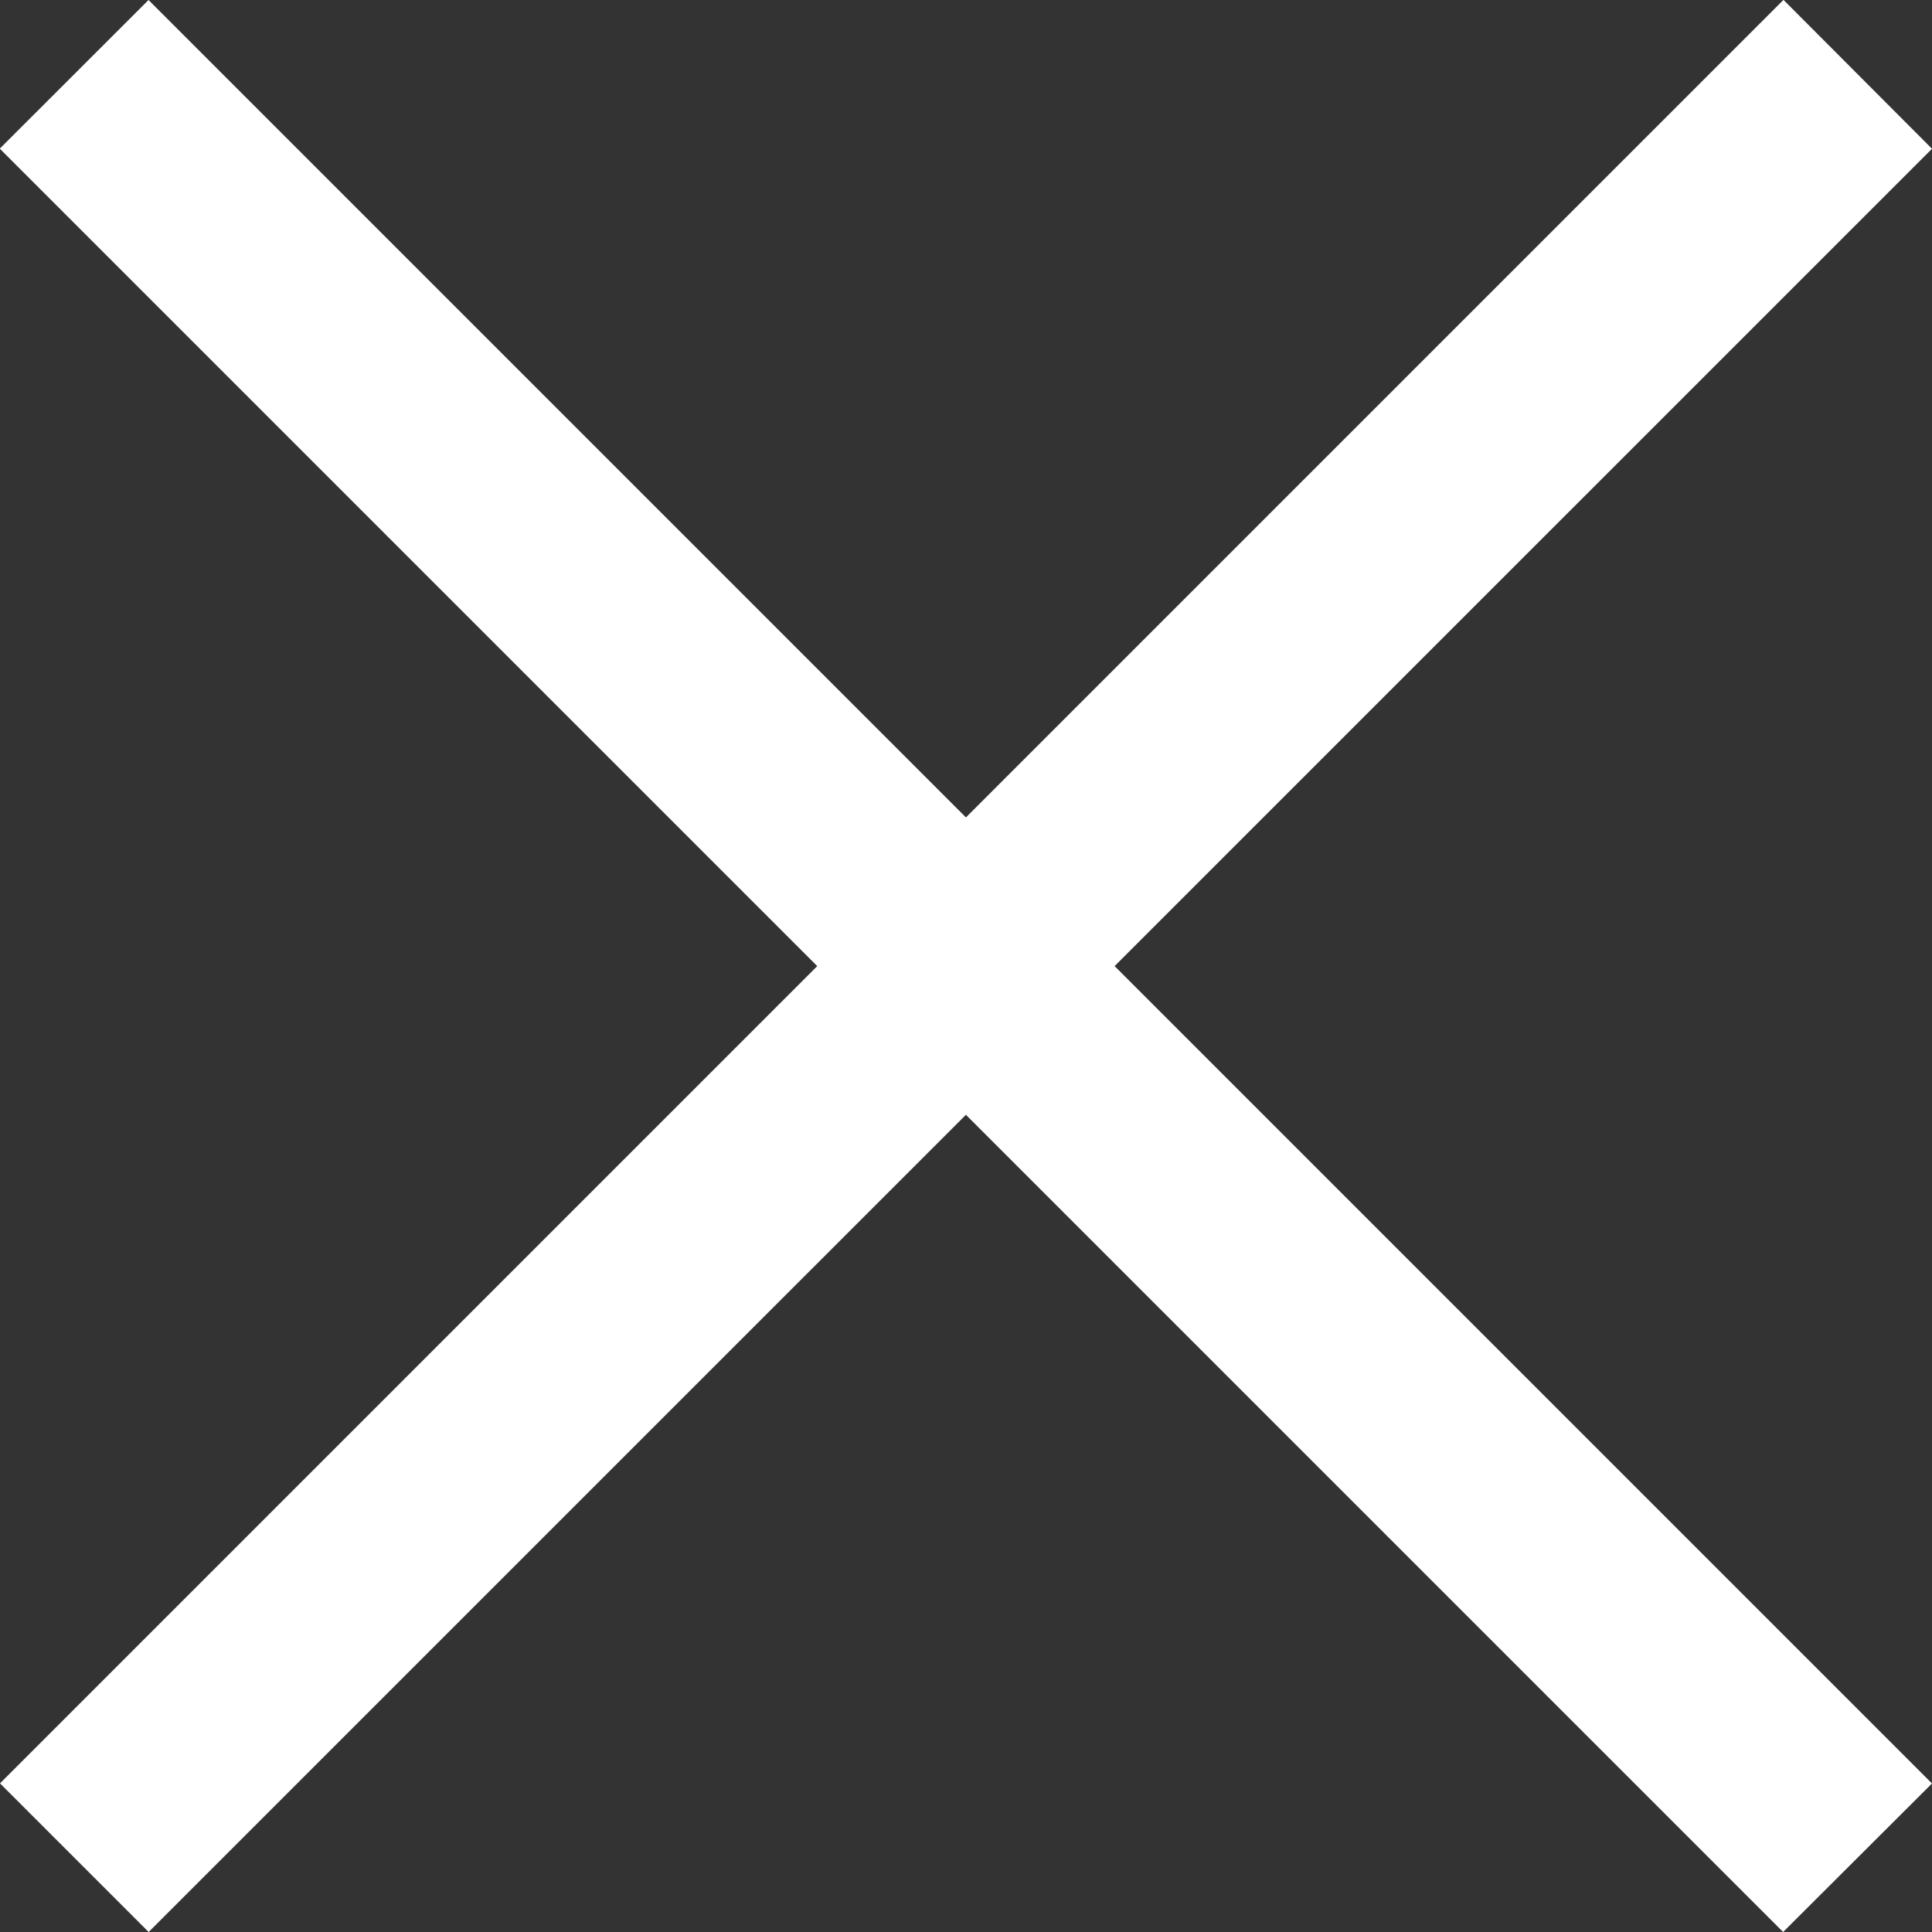 <svg xmlns="http://www.w3.org/2000/svg" width="16" height="16"><rect width="100%" height="100%" fill="#333333" stroke="none"/><g data-name="グループ 20" fill="#fff"><path data-name="長方形 155349" d="M0 14.769 14.77-.001 16 1.232 1.231 16z"/><path data-name="長方形 36" d="M1.23 0 16 14.77 14.767 16-.002 1.231z"/></g></svg>